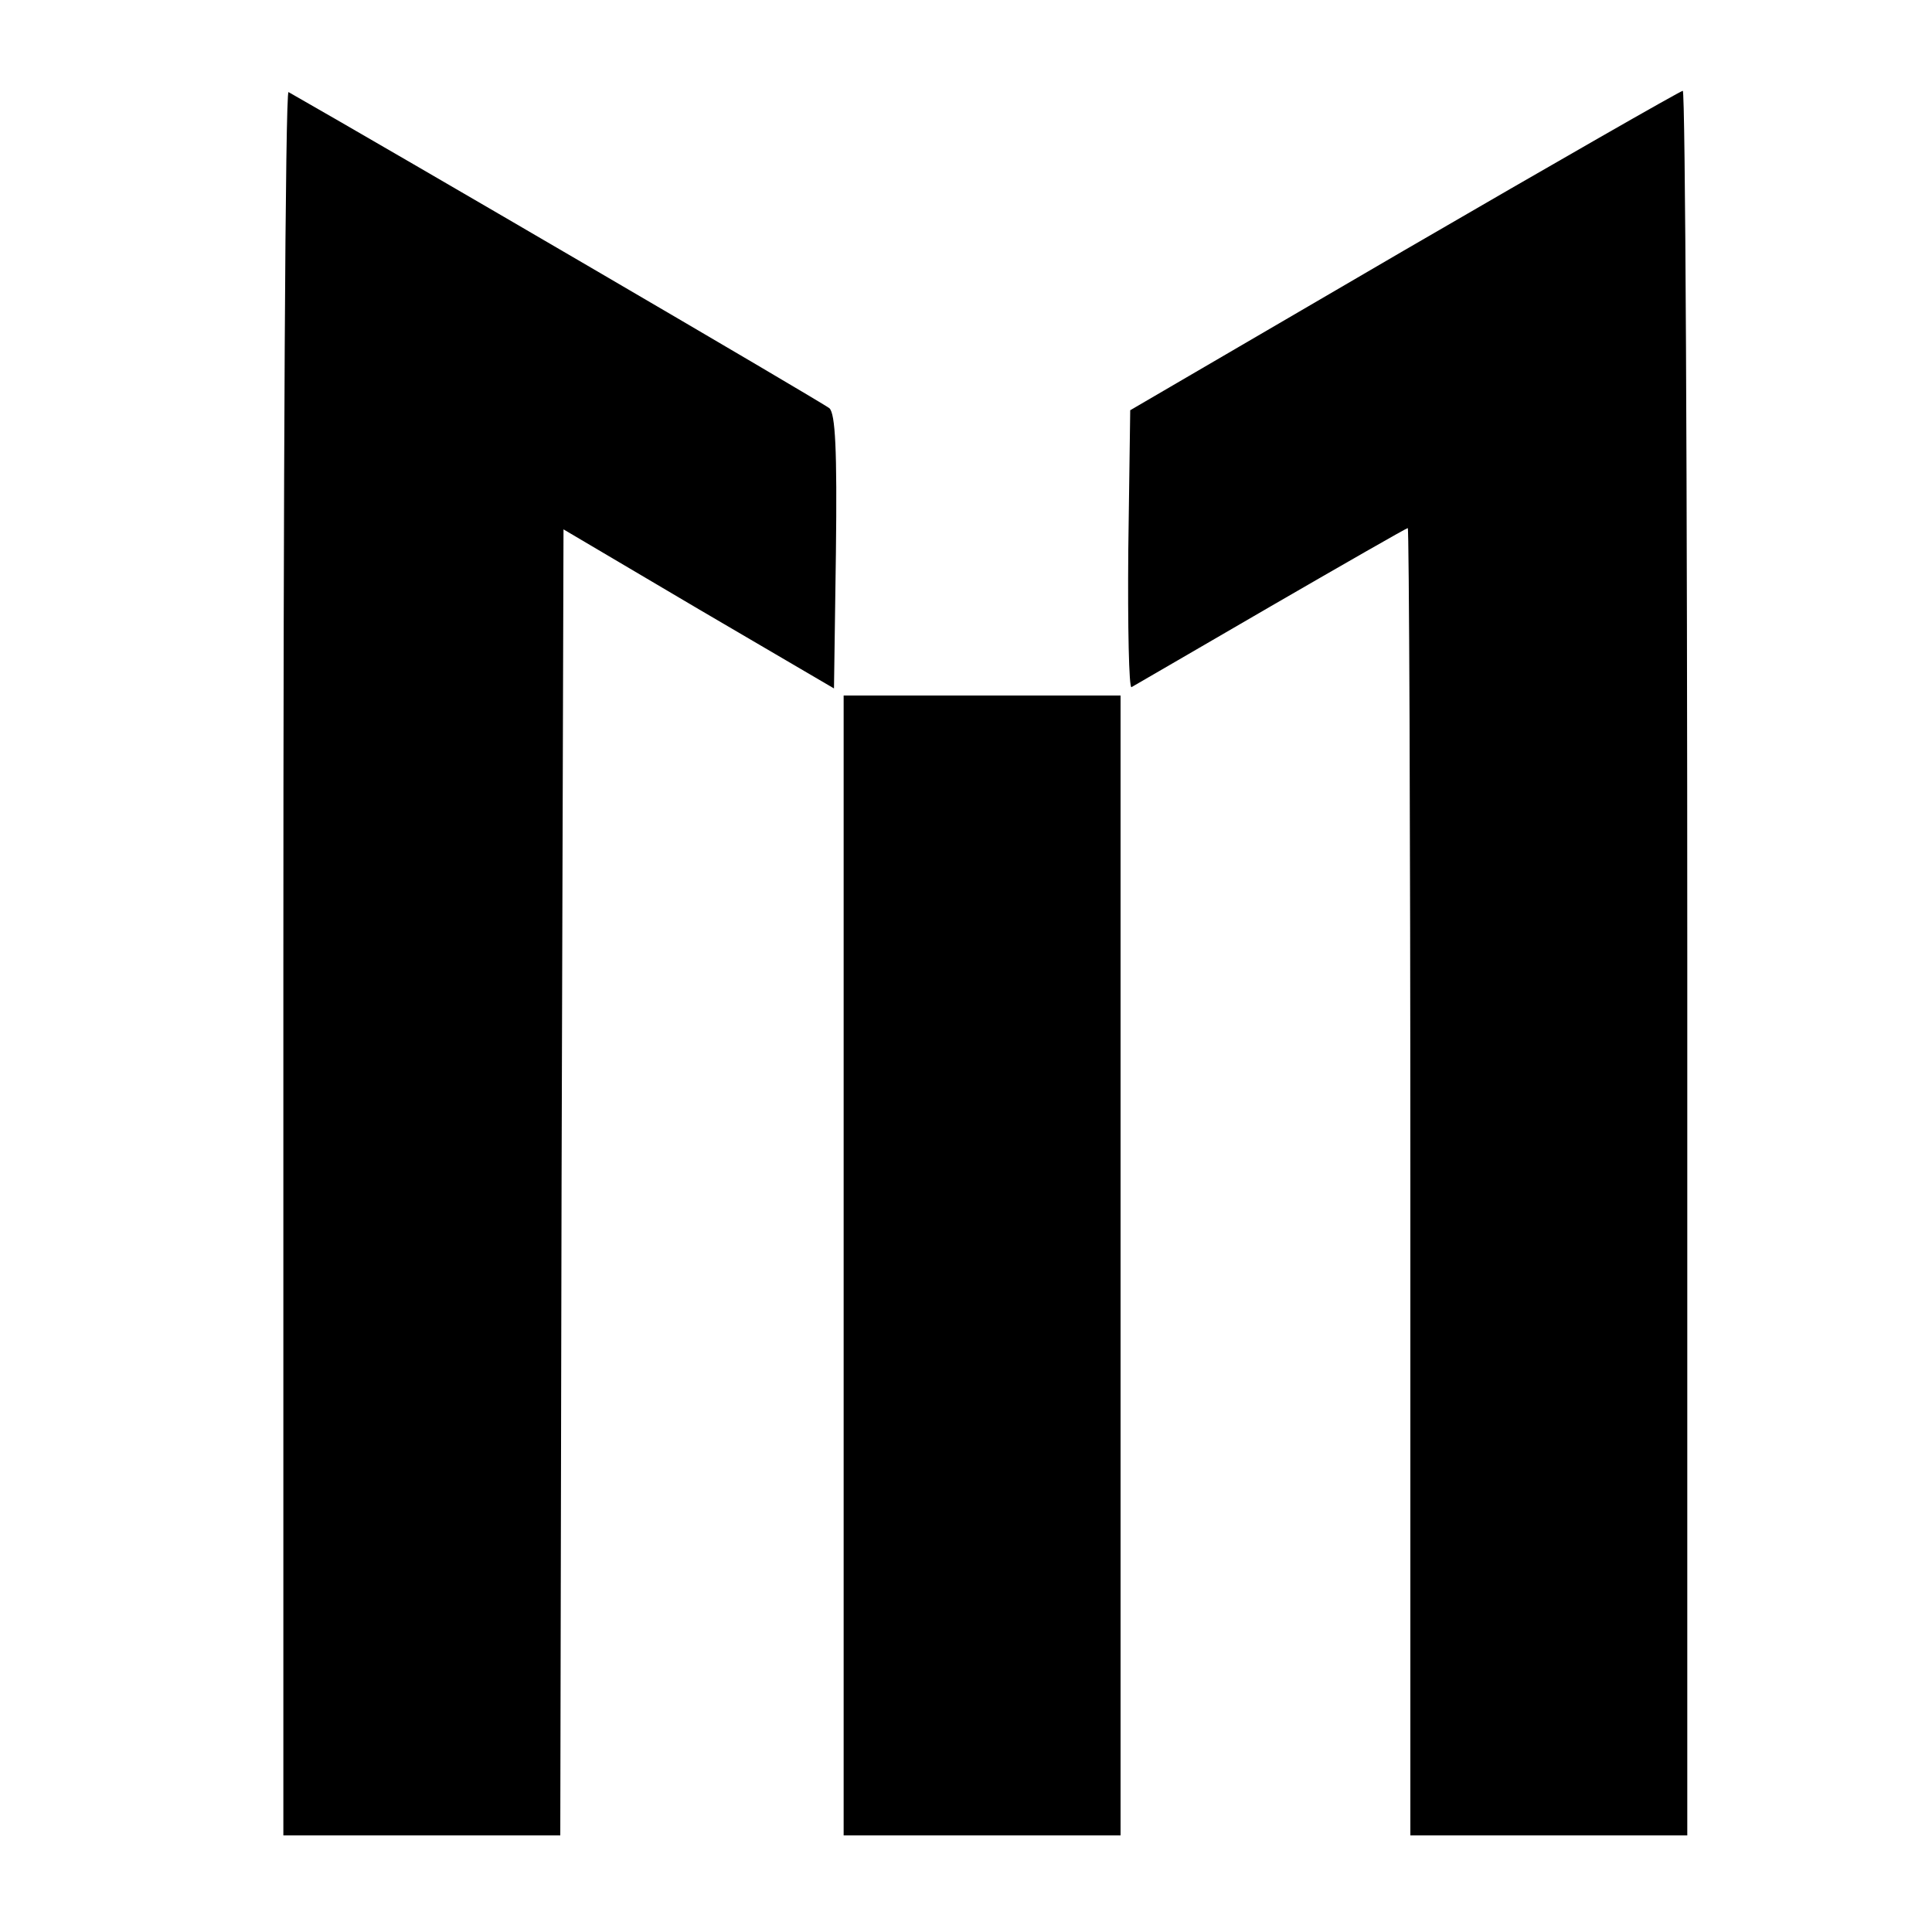 <?xml version="1.0" standalone="no"?>
<!DOCTYPE svg PUBLIC "-//W3C//DTD SVG 20010904//EN"
 "http://www.w3.org/TR/2001/REC-SVG-20010904/DTD/svg10.dtd">
<svg version="1.0" xmlns="http://www.w3.org/2000/svg"
 width="300pt" height="300pt" viewBox="0 0 300 300"
 preserveAspectRatio="xMidYMid meet">
<g transform="translate(0,300) scale(0.1,-0.1)"
fill="#000000" stroke="none">
<path d="M440 1506 l0 -1356 215 0 215 0 2 1014 3 1014 210 -124 210 -123 3
211 c2 161 -1 215 -10 224 -9 8 -687 404 -840 491 -5 2 -8 -606 -8 -1351z"/>
<path d="M2180 2611 l-425 -248 -3 -217 c-1 -120 1 -215 5 -213 5 3 102 59
217 126 114 66 210 121 212 121 2 0 4 -457 4 -1015 l0 -1015 215 0 215 0 0
1355 c0 745 -3 1355 -7 1354 -5 -1 -199 -112 -433 -248z"/>
<path d="M1310 1035 l0 -885 215 0 215 0 0 885 0 885 -215 0 -215 0 0 -885z"/>
</g>
</svg>
